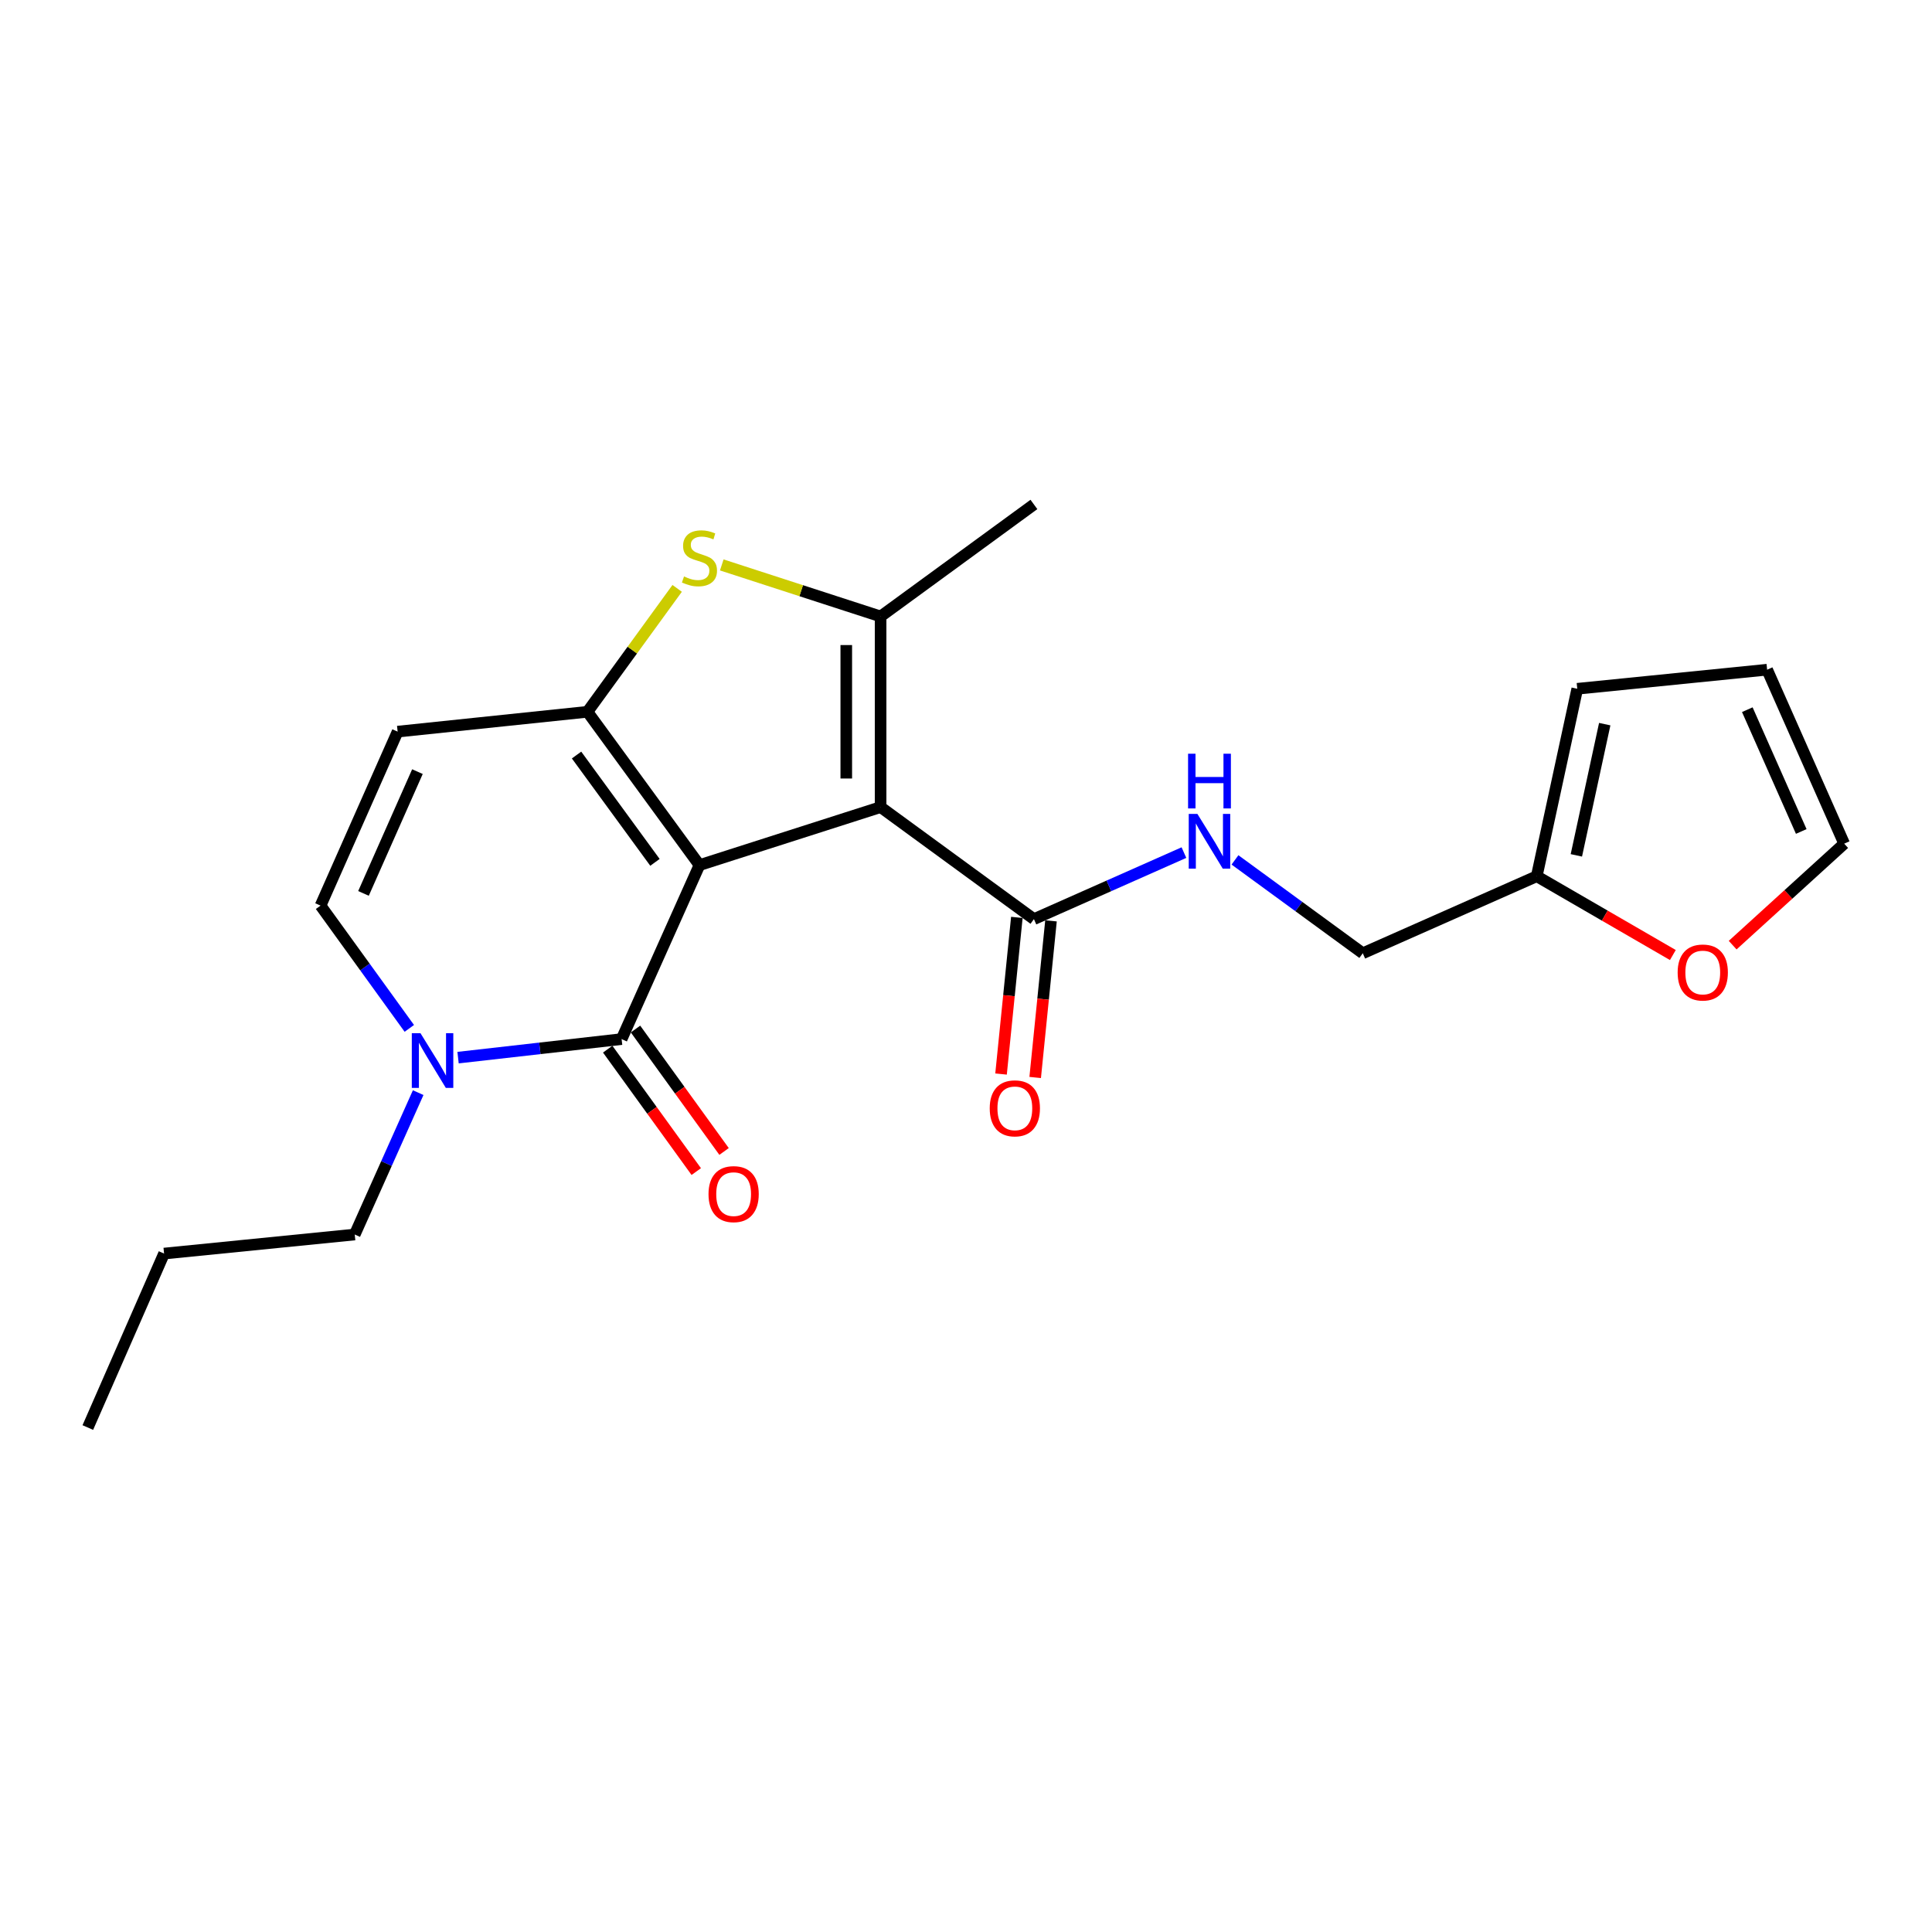 <?xml version='1.0' encoding='iso-8859-1'?>
<svg version='1.1' baseProfile='full'
              xmlns='http://www.w3.org/2000/svg'
                      xmlns:rdkit='http://www.rdkit.org/xml'
                      xmlns:xlink='http://www.w3.org/1999/xlink'
                  xml:space='preserve'
width='1000px' height='1000px' viewBox='0 0 1000 1000'>
<!-- END OF HEADER -->
<rect style='opacity:1.0;fill:#FFFFFF;stroke:none' width='1000' height='1000' x='0' y='0'> </rect>
<path class='bond-0' d='M 362.043,447.781 L 455.794,417.755' style='fill:none;fill-rule:evenodd;stroke:#000000;stroke-width:6px;stroke-linecap:butt;stroke-linejoin:miter;stroke-opacity:1' />
<path class='bond-1' d='M 362.043,447.781 L 304.071,368.427' style='fill:none;fill-rule:evenodd;stroke:#000000;stroke-width:6px;stroke-linecap:butt;stroke-linejoin:miter;stroke-opacity:1' />
<path class='bond-1' d='M 339.005,446.356 L 298.425,390.808' style='fill:none;fill-rule:evenodd;stroke:#000000;stroke-width:6px;stroke-linecap:butt;stroke-linejoin:miter;stroke-opacity:1' />
<path class='bond-2' d='M 362.043,447.781 L 321.744,537.832' style='fill:none;fill-rule:evenodd;stroke:#000000;stroke-width:6px;stroke-linecap:butt;stroke-linejoin:miter;stroke-opacity:1' />
<path class='bond-3' d='M 455.794,417.755 L 455.794,319.08' style='fill:none;fill-rule:evenodd;stroke:#000000;stroke-width:6px;stroke-linecap:butt;stroke-linejoin:miter;stroke-opacity:1' />
<path class='bond-3' d='M 438.032,402.953 L 438.032,333.881' style='fill:none;fill-rule:evenodd;stroke:#000000;stroke-width:6px;stroke-linecap:butt;stroke-linejoin:miter;stroke-opacity:1' />
<path class='bond-7' d='M 455.794,417.755 L 535.158,475.736' style='fill:none;fill-rule:evenodd;stroke:#000000;stroke-width:6px;stroke-linecap:butt;stroke-linejoin:miter;stroke-opacity:1' />
<path class='bond-4' d='M 304.071,368.427 L 327.284,336.486' style='fill:none;fill-rule:evenodd;stroke:#000000;stroke-width:6px;stroke-linecap:butt;stroke-linejoin:miter;stroke-opacity:1' />
<path class='bond-4' d='M 327.284,336.486 L 350.498,304.545' style='fill:none;fill-rule:evenodd;stroke:#CCCC00;stroke-width:6px;stroke-linecap:butt;stroke-linejoin:miter;stroke-opacity:1' />
<path class='bond-6' d='M 304.071,368.427 L 205.811,378.689' style='fill:none;fill-rule:evenodd;stroke:#000000;stroke-width:6px;stroke-linecap:butt;stroke-linejoin:miter;stroke-opacity:1' />
<path class='bond-5' d='M 321.744,537.832 L 279.417,542.629' style='fill:none;fill-rule:evenodd;stroke:#000000;stroke-width:6px;stroke-linecap:butt;stroke-linejoin:miter;stroke-opacity:1' />
<path class='bond-5' d='M 279.417,542.629 L 237.09,547.427' style='fill:none;fill-rule:evenodd;stroke:#0000FF;stroke-width:6px;stroke-linecap:butt;stroke-linejoin:miter;stroke-opacity:1' />
<path class='bond-11' d='M 314.548,543.037 L 337.466,574.722' style='fill:none;fill-rule:evenodd;stroke:#000000;stroke-width:6px;stroke-linecap:butt;stroke-linejoin:miter;stroke-opacity:1' />
<path class='bond-11' d='M 337.466,574.722 L 360.383,606.407' style='fill:none;fill-rule:evenodd;stroke:#FF0000;stroke-width:6px;stroke-linecap:butt;stroke-linejoin:miter;stroke-opacity:1' />
<path class='bond-11' d='M 328.94,532.627 L 351.857,564.312' style='fill:none;fill-rule:evenodd;stroke:#000000;stroke-width:6px;stroke-linecap:butt;stroke-linejoin:miter;stroke-opacity:1' />
<path class='bond-11' d='M 351.857,564.312 L 374.775,595.997' style='fill:none;fill-rule:evenodd;stroke:#FF0000;stroke-width:6px;stroke-linecap:butt;stroke-linejoin:miter;stroke-opacity:1' />
<path class='bond-18' d='M 455.794,319.08 L 535.158,261.108' style='fill:none;fill-rule:evenodd;stroke:#000000;stroke-width:6px;stroke-linecap:butt;stroke-linejoin:miter;stroke-opacity:1' />
<path class='bond-22' d='M 455.794,319.08 L 414.69,305.742' style='fill:none;fill-rule:evenodd;stroke:#000000;stroke-width:6px;stroke-linecap:butt;stroke-linejoin:miter;stroke-opacity:1' />
<path class='bond-22' d='M 414.69,305.742 L 373.587,292.404' style='fill:none;fill-rule:evenodd;stroke:#CCCC00;stroke-width:6px;stroke-linecap:butt;stroke-linejoin:miter;stroke-opacity:1' />
<path class='bond-8' d='M 211.862,532.289 L 188.89,500.515' style='fill:none;fill-rule:evenodd;stroke:#0000FF;stroke-width:6px;stroke-linecap:butt;stroke-linejoin:miter;stroke-opacity:1' />
<path class='bond-8' d='M 188.89,500.515 L 165.917,468.74' style='fill:none;fill-rule:evenodd;stroke:#000000;stroke-width:6px;stroke-linecap:butt;stroke-linejoin:miter;stroke-opacity:1' />
<path class='bond-19' d='M 216.452,565.549 L 200.031,602.266' style='fill:none;fill-rule:evenodd;stroke:#0000FF;stroke-width:6px;stroke-linecap:butt;stroke-linejoin:miter;stroke-opacity:1' />
<path class='bond-19' d='M 200.031,602.266 L 183.609,638.983' style='fill:none;fill-rule:evenodd;stroke:#000000;stroke-width:6px;stroke-linecap:butt;stroke-linejoin:miter;stroke-opacity:1' />
<path class='bond-23' d='M 205.811,378.689 L 165.917,468.74' style='fill:none;fill-rule:evenodd;stroke:#000000;stroke-width:6px;stroke-linecap:butt;stroke-linejoin:miter;stroke-opacity:1' />
<path class='bond-23' d='M 216.066,399.391 L 188.14,462.427' style='fill:none;fill-rule:evenodd;stroke:#000000;stroke-width:6px;stroke-linecap:butt;stroke-linejoin:miter;stroke-opacity:1' />
<path class='bond-9' d='M 535.158,475.736 L 573.98,458.519' style='fill:none;fill-rule:evenodd;stroke:#000000;stroke-width:6px;stroke-linecap:butt;stroke-linejoin:miter;stroke-opacity:1' />
<path class='bond-9' d='M 573.98,458.519 L 612.802,441.302' style='fill:none;fill-rule:evenodd;stroke:#0000FF;stroke-width:6px;stroke-linecap:butt;stroke-linejoin:miter;stroke-opacity:1' />
<path class='bond-13' d='M 526.322,474.844 L 522.23,515.382' style='fill:none;fill-rule:evenodd;stroke:#000000;stroke-width:6px;stroke-linecap:butt;stroke-linejoin:miter;stroke-opacity:1' />
<path class='bond-13' d='M 522.23,515.382 L 518.138,555.921' style='fill:none;fill-rule:evenodd;stroke:#FF0000;stroke-width:6px;stroke-linecap:butt;stroke-linejoin:miter;stroke-opacity:1' />
<path class='bond-13' d='M 543.994,476.628 L 539.902,517.166' style='fill:none;fill-rule:evenodd;stroke:#000000;stroke-width:6px;stroke-linecap:butt;stroke-linejoin:miter;stroke-opacity:1' />
<path class='bond-13' d='M 539.902,517.166 L 535.81,557.705' style='fill:none;fill-rule:evenodd;stroke:#FF0000;stroke-width:6px;stroke-linecap:butt;stroke-linejoin:miter;stroke-opacity:1' />
<path class='bond-17' d='M 639.224,445.079 L 672.298,469.244' style='fill:none;fill-rule:evenodd;stroke:#0000FF;stroke-width:6px;stroke-linecap:butt;stroke-linejoin:miter;stroke-opacity:1' />
<path class='bond-17' d='M 672.298,469.244 L 705.372,493.409' style='fill:none;fill-rule:evenodd;stroke:#000000;stroke-width:6px;stroke-linecap:butt;stroke-linejoin:miter;stroke-opacity:1' />
<path class='bond-10' d='M 795.413,453.534 L 705.372,493.409' style='fill:none;fill-rule:evenodd;stroke:#000000;stroke-width:6px;stroke-linecap:butt;stroke-linejoin:miter;stroke-opacity:1' />
<path class='bond-12' d='M 795.413,453.534 L 830.639,473.928' style='fill:none;fill-rule:evenodd;stroke:#000000;stroke-width:6px;stroke-linecap:butt;stroke-linejoin:miter;stroke-opacity:1' />
<path class='bond-12' d='M 830.639,473.928 L 865.866,494.322' style='fill:none;fill-rule:evenodd;stroke:#FF0000;stroke-width:6px;stroke-linecap:butt;stroke-linejoin:miter;stroke-opacity:1' />
<path class='bond-14' d='M 795.413,453.534 L 816.391,356.507' style='fill:none;fill-rule:evenodd;stroke:#000000;stroke-width:6px;stroke-linecap:butt;stroke-linejoin:miter;stroke-opacity:1' />
<path class='bond-14' d='M 815.92,442.733 L 830.604,374.815' style='fill:none;fill-rule:evenodd;stroke:#000000;stroke-width:6px;stroke-linecap:butt;stroke-linejoin:miter;stroke-opacity:1' />
<path class='bond-15' d='M 896.823,489.205 L 925.684,462.943' style='fill:none;fill-rule:evenodd;stroke:#FF0000;stroke-width:6px;stroke-linecap:butt;stroke-linejoin:miter;stroke-opacity:1' />
<path class='bond-15' d='M 925.684,462.943 L 954.545,436.68' style='fill:none;fill-rule:evenodd;stroke:#000000;stroke-width:6px;stroke-linecap:butt;stroke-linejoin:miter;stroke-opacity:1' />
<path class='bond-16' d='M 816.391,356.507 L 914.661,346.63' style='fill:none;fill-rule:evenodd;stroke:#000000;stroke-width:6px;stroke-linecap:butt;stroke-linejoin:miter;stroke-opacity:1' />
<path class='bond-24' d='M 954.545,436.68 L 914.661,346.63' style='fill:none;fill-rule:evenodd;stroke:#000000;stroke-width:6px;stroke-linecap:butt;stroke-linejoin:miter;stroke-opacity:1' />
<path class='bond-24' d='M 932.323,430.366 L 904.404,367.33' style='fill:none;fill-rule:evenodd;stroke:#000000;stroke-width:6px;stroke-linecap:butt;stroke-linejoin:miter;stroke-opacity:1' />
<path class='bond-20' d='M 183.609,638.983 L 84.924,648.841' style='fill:none;fill-rule:evenodd;stroke:#000000;stroke-width:6px;stroke-linecap:butt;stroke-linejoin:miter;stroke-opacity:1' />
<path class='bond-21' d='M 84.924,648.841 L 45.455,738.892' style='fill:none;fill-rule:evenodd;stroke:#000000;stroke-width:6px;stroke-linecap:butt;stroke-linejoin:miter;stroke-opacity:1' />
<path  class='atom-5' d='M 354.043 298.378
Q 354.363 298.498, 355.683 299.058
Q 357.003 299.618, 358.443 299.978
Q 359.923 300.298, 361.363 300.298
Q 364.043 300.298, 365.603 299.018
Q 367.163 297.698, 367.163 295.418
Q 367.163 293.858, 366.363 292.898
Q 365.603 291.938, 364.403 291.418
Q 363.203 290.898, 361.203 290.298
Q 358.683 289.538, 357.163 288.818
Q 355.683 288.098, 354.603 286.578
Q 353.563 285.058, 353.563 282.498
Q 353.563 278.938, 355.963 276.738
Q 358.403 274.538, 363.203 274.538
Q 366.483 274.538, 370.203 276.098
L 369.283 279.178
Q 365.883 277.778, 363.323 277.778
Q 360.563 277.778, 359.043 278.938
Q 357.523 280.058, 357.563 282.018
Q 357.563 283.538, 358.323 284.458
Q 359.123 285.378, 360.243 285.898
Q 361.403 286.418, 363.323 287.018
Q 365.883 287.818, 367.403 288.618
Q 368.923 289.418, 370.003 291.058
Q 371.123 292.658, 371.123 295.418
Q 371.123 299.338, 368.483 301.458
Q 365.883 303.538, 361.523 303.538
Q 359.003 303.538, 357.083 302.978
Q 355.203 302.458, 352.963 301.538
L 354.043 298.378
' fill='#CCCC00'/>
<path  class='atom-6' d='M 217.628 534.763
L 226.908 549.763
Q 227.828 551.243, 229.308 553.923
Q 230.788 556.603, 230.868 556.763
L 230.868 534.763
L 234.628 534.763
L 234.628 563.083
L 230.748 563.083
L 220.788 546.683
Q 219.628 544.763, 218.388 542.563
Q 217.188 540.363, 216.828 539.683
L 216.828 563.083
L 213.148 563.083
L 213.148 534.763
L 217.628 534.763
' fill='#0000FF'/>
<path  class='atom-10' d='M 619.767 421.277
L 629.047 436.277
Q 629.967 437.757, 631.447 440.437
Q 632.927 443.117, 633.007 443.277
L 633.007 421.277
L 636.767 421.277
L 636.767 449.597
L 632.887 449.597
L 622.927 433.197
Q 621.767 431.277, 620.527 429.077
Q 619.327 426.877, 618.967 426.197
L 618.967 449.597
L 615.287 449.597
L 615.287 421.277
L 619.767 421.277
' fill='#0000FF'/>
<path  class='atom-10' d='M 614.947 390.125
L 618.787 390.125
L 618.787 402.165
L 633.267 402.165
L 633.267 390.125
L 637.107 390.125
L 637.107 418.445
L 633.267 418.445
L 633.267 405.365
L 618.787 405.365
L 618.787 418.445
L 614.947 418.445
L 614.947 390.125
' fill='#0000FF'/>
<path  class='atom-12' d='M 366.725 618.075
Q 366.725 611.275, 370.085 607.475
Q 373.445 603.675, 379.725 603.675
Q 386.005 603.675, 389.365 607.475
Q 392.725 611.275, 392.725 618.075
Q 392.725 624.955, 389.325 628.875
Q 385.925 632.755, 379.725 632.755
Q 373.485 632.755, 370.085 628.875
Q 366.725 624.995, 366.725 618.075
M 379.725 629.555
Q 384.045 629.555, 386.365 626.675
Q 388.725 623.755, 388.725 618.075
Q 388.725 612.515, 386.365 609.715
Q 384.045 606.875, 379.725 606.875
Q 375.405 606.875, 373.045 609.675
Q 370.725 612.475, 370.725 618.075
Q 370.725 623.795, 373.045 626.675
Q 375.405 629.555, 379.725 629.555
' fill='#FF0000'/>
<path  class='atom-13' d='M 868.348 503.366
Q 868.348 496.566, 871.708 492.766
Q 875.068 488.966, 881.348 488.966
Q 887.628 488.966, 890.988 492.766
Q 894.348 496.566, 894.348 503.366
Q 894.348 510.246, 890.948 514.166
Q 887.548 518.046, 881.348 518.046
Q 875.108 518.046, 871.708 514.166
Q 868.348 510.286, 868.348 503.366
M 881.348 514.846
Q 885.668 514.846, 887.988 511.966
Q 890.348 509.046, 890.348 503.366
Q 890.348 497.806, 887.988 495.006
Q 885.668 492.166, 881.348 492.166
Q 877.028 492.166, 874.668 494.966
Q 872.348 497.766, 872.348 503.366
Q 872.348 509.086, 874.668 511.966
Q 877.028 514.846, 881.348 514.846
' fill='#FF0000'/>
<path  class='atom-14' d='M 512.28 573.672
Q 512.28 566.872, 515.64 563.072
Q 519 559.272, 525.28 559.272
Q 531.56 559.272, 534.92 563.072
Q 538.28 566.872, 538.28 573.672
Q 538.28 580.552, 534.88 584.472
Q 531.48 588.352, 525.28 588.352
Q 519.04 588.352, 515.64 584.472
Q 512.28 580.592, 512.28 573.672
M 525.28 585.152
Q 529.6 585.152, 531.92 582.272
Q 534.28 579.352, 534.28 573.672
Q 534.28 568.112, 531.92 565.312
Q 529.6 562.472, 525.28 562.472
Q 520.96 562.472, 518.6 565.272
Q 516.28 568.072, 516.28 573.672
Q 516.28 579.392, 518.6 582.272
Q 520.96 585.152, 525.28 585.152
' fill='#FF0000'/>
</svg>
